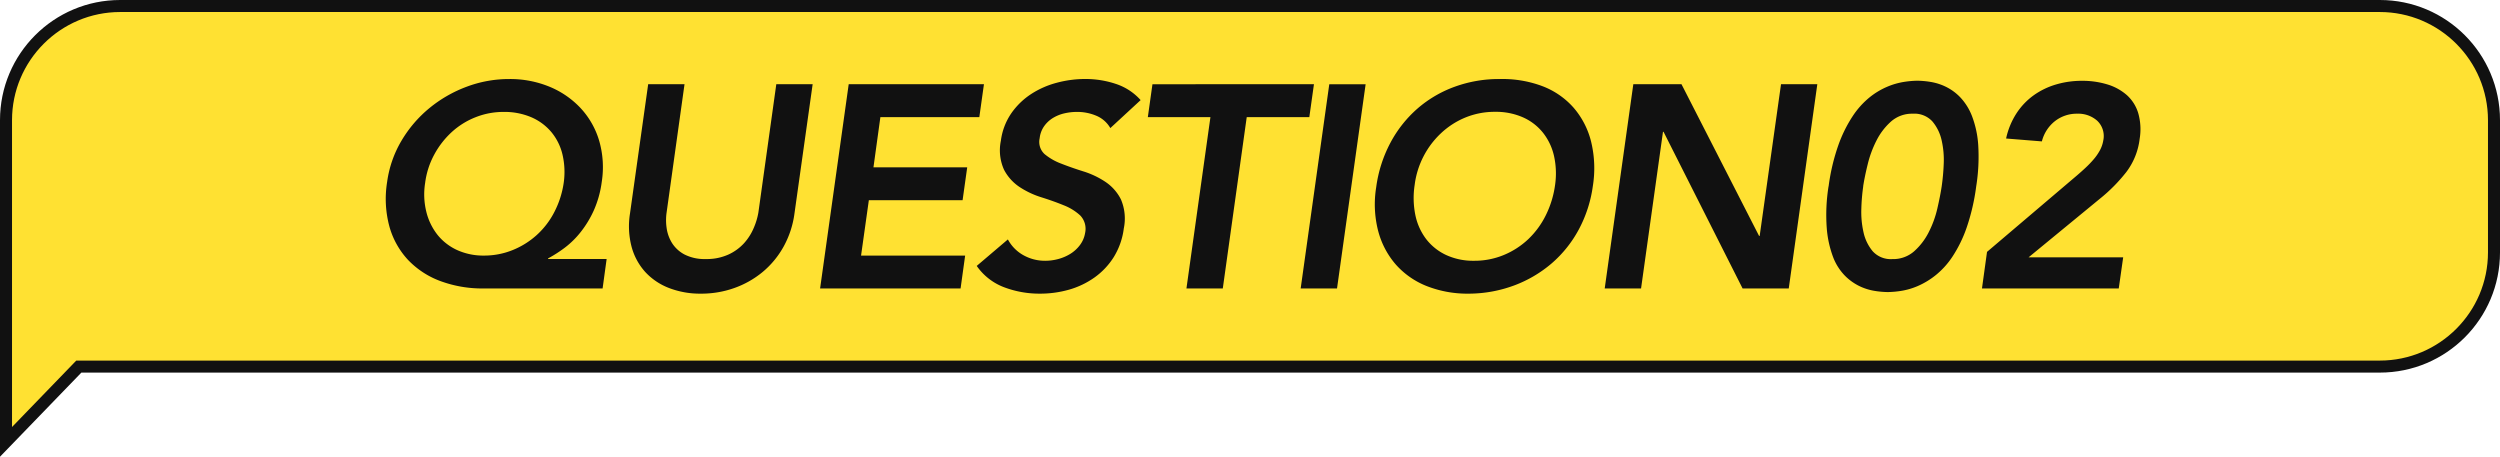 <svg xmlns="http://www.w3.org/2000/svg" width="208" height="38" viewBox="0 0 208 38">
  <g id="グループ_18929" data-name="グループ 18929" transform="translate(-50 -2756)">
    <g id="パス_39173" data-name="パス 39173" transform="translate(50 2756)" fill="#ffe132">
      <path d="M 0.5 36.764 L 0.5 10 C 0.5 4.762 4.762 0.5 10 0.5 L 198 0.5 C 203.238 0.5 207.5 4.762 207.5 10 L 207.5 21 C 207.5 26.238 203.238 30.5 198 30.5 L 6.77 30.5 L 6.558 30.5 L 6.411 30.652 L 0.5 36.764 Z" stroke="none"/>
      <path d="M 10 1 C 5.037 1 1 5.037 1 10 L 1 35.528 L 6.346 30 L 198 30 C 202.963 30 207 25.963 207 21 L 207 10 C 207 5.037 202.963 1 198 1 L 10 1 M 10 0 L 198 0 C 203.523 0 208 4.477 208 10 L 208 21 C 208 26.523 203.523 31 198 31 L 6.77 31 L 0 38 L 0 10 C 0 4.477 4.477 0 10 0 Z" stroke="none" fill="#111"/>
    </g>
    <path id="パス_39264" data-name="パス 39264" d="M20.136,0H10.248a10.055,10.055,0,0,1-3.6-.612A7.132,7.132,0,0,1,3.96-2.364,6.708,6.708,0,0,1,2.4-5.148a8.816,8.816,0,0,1-.192-3.708,9.16,9.16,0,0,1,1.2-3.444,10.259,10.259,0,0,1,2.328-2.712,10.826,10.826,0,0,1,3.1-1.776,10.009,10.009,0,0,1,3.528-.636,8.609,8.609,0,0,1,3.348.636A7.412,7.412,0,0,1,18.3-15.012,6.816,6.816,0,0,1,19.848-12.3a7.905,7.905,0,0,1,.216,3.444,8.558,8.558,0,0,1-.66,2.364,8.62,8.62,0,0,1-1.092,1.8A7.324,7.324,0,0,1,16.98-3.384,11.055,11.055,0,0,1,15.6-2.5v.048h4.872ZM11.9-14.688a6.272,6.272,0,0,0-2.34.444,6.408,6.408,0,0,0-1.98,1.236,7.16,7.16,0,0,0-1.452,1.872,6.711,6.711,0,0,0-.756,2.352,6.04,6.04,0,0,0,.1,2.412,5.009,5.009,0,0,0,.936,1.92A4.48,4.48,0,0,0,8.04-3.192a5.249,5.249,0,0,0,2.232.456,6.28,6.28,0,0,0,2.376-.456,6.744,6.744,0,0,0,2.016-1.26,6.72,6.72,0,0,0,1.464-1.92A7.67,7.67,0,0,0,16.9-8.784a6.351,6.351,0,0,0-.1-2.352,4.574,4.574,0,0,0-.924-1.872,4.486,4.486,0,0,0-1.668-1.236A5.664,5.664,0,0,0,11.9-14.688ZM36.1-6.24a7.81,7.81,0,0,1-.912,2.772,7.422,7.422,0,0,1-1.74,2.1A7.755,7.755,0,0,1,31.092-.036,8.166,8.166,0,0,1,28.32.432a7.181,7.181,0,0,1-2.652-.468,5.247,5.247,0,0,1-1.98-1.332,5.1,5.1,0,0,1-1.14-2.1,6.723,6.723,0,0,1-.132-2.772l1.512-10.752h3.024L25.464-6.336a4.477,4.477,0,0,0,0,1.308,3.186,3.186,0,0,0,.456,1.26,2.738,2.738,0,0,0,1.044.948,3.675,3.675,0,0,0,1.764.372A4.366,4.366,0,0,0,30.6-2.82a4.025,4.025,0,0,0,1.308-.948,4.494,4.494,0,0,0,.8-1.26A5.565,5.565,0,0,0,33.1-6.336l1.488-10.656h3.024Zm4.512-10.752H51.864l-.384,2.736H43.248l-.576,4.176h7.8l-.384,2.736h-7.8L41.64-2.736H50.3L49.92,0H38.232Zm21.768,3.648a2.424,2.424,0,0,0-1.152-1.02,4.044,4.044,0,0,0-1.632-.324,4.594,4.594,0,0,0-1.044.12,3.19,3.19,0,0,0-.948.384,2.484,2.484,0,0,0-.732.684,2.139,2.139,0,0,0-.372,1,1.377,1.377,0,0,0,.408,1.32,4.781,4.781,0,0,0,1.38.792q.852.336,1.848.648a7.087,7.087,0,0,1,1.824.864,3.825,3.825,0,0,1,1.3,1.464A4.049,4.049,0,0,1,63.5-4.992a5.933,5.933,0,0,1-.84,2.388,5.975,5.975,0,0,1-1.6,1.692A6.936,6.936,0,0,1,58.944.1,8.78,8.78,0,0,1,56.52.432,8.321,8.321,0,0,1,53.544-.1a4.868,4.868,0,0,1-2.28-1.776L53.856-4.08A3.259,3.259,0,0,0,55.14-2.772a3.666,3.666,0,0,0,1.836.468,4.132,4.132,0,0,0,1.068-.144,3.762,3.762,0,0,0,1.008-.432,2.92,2.92,0,0,0,.8-.732,2.285,2.285,0,0,0,.432-1.02,1.6,1.6,0,0,0-.408-1.44,4.364,4.364,0,0,0-1.38-.852q-.852-.348-1.848-.66a7.119,7.119,0,0,1-1.812-.852,3.886,3.886,0,0,1-1.3-1.44,3.932,3.932,0,0,1-.264-2.412,5.223,5.223,0,0,1,.864-2.28,6,6,0,0,1,1.644-1.6,7.323,7.323,0,0,1,2.148-.948,9.138,9.138,0,0,1,2.352-.312,7.958,7.958,0,0,1,2.556.408A4.741,4.741,0,0,1,64.9-15.672Zm8.328-.912H65.5l.384-2.736H79.32l-.384,2.736H73.728L71.736,0H68.712Zm9.888-2.736h3.024L81.24,0H78.216ZM84.5-8.424a10.968,10.968,0,0,1,1.188-3.708,10.019,10.019,0,0,1,2.256-2.844,9.831,9.831,0,0,1,3.1-1.812,10.716,10.716,0,0,1,3.708-.636,9.445,9.445,0,0,1,3.564.588,6.568,6.568,0,0,1,2.6,1.788,6.835,6.835,0,0,1,1.464,2.832,9.385,9.385,0,0,1,.144,3.7A10.726,10.726,0,0,1,101.352-4.9,9.914,9.914,0,0,1,99.1-2.088a10.326,10.326,0,0,1-3.12,1.836,10.911,10.911,0,0,1-3.744.684A9.275,9.275,0,0,1,88.7-.2,6.758,6.758,0,0,1,86.124-2,6.934,6.934,0,0,1,84.66-4.8,8.885,8.885,0,0,1,84.5-8.424ZM87.7-8.616a7.12,7.12,0,0,0,.06,2.52,4.94,4.94,0,0,0,.9,1.992,4.5,4.5,0,0,0,1.656,1.32,5.356,5.356,0,0,0,2.328.48,6.362,6.362,0,0,0,2.472-.48,6.679,6.679,0,0,0,2.04-1.32A7.059,7.059,0,0,0,98.616-6.1a8.116,8.116,0,0,0,.768-2.52,6.686,6.686,0,0,0-.084-2.376,4.834,4.834,0,0,0-.9-1.932,4.416,4.416,0,0,0-1.668-1.3,5.554,5.554,0,0,0-2.34-.468,6.414,6.414,0,0,0-2.46.468,6.651,6.651,0,0,0-2.028,1.3,7.125,7.125,0,0,0-1.464,1.932A7.106,7.106,0,0,0,87.7-8.616Zm18.192-8.376H109.9l6.456,12.624h.048l1.776-12.624H121.2L118.824,0h-3.84l-6.576-13.032h-.048L106.536,0h-3.024Zm16.248,8.5a16.926,16.926,0,0,1,.816-3.444,11.177,11.177,0,0,1,1.188-2.4,6.917,6.917,0,0,1,1.4-1.56,6.183,6.183,0,0,1,1.476-.888,5.968,5.968,0,0,1,1.38-.4,7.835,7.835,0,0,1,1.128-.1,7.359,7.359,0,0,1,1.1.1,4.586,4.586,0,0,1,1.26.4,4.242,4.242,0,0,1,1.212.888,4.774,4.774,0,0,1,.972,1.56,8.235,8.235,0,0,1,.516,2.4,15.617,15.617,0,0,1-.168,3.444,17.53,17.53,0,0,1-.8,3.444,10.82,10.82,0,0,1-1.176,2.4,6.765,6.765,0,0,1-1.416,1.56,6.512,6.512,0,0,1-1.476.888,5.775,5.775,0,0,1-1.368.4,7.835,7.835,0,0,1-1.128.1,7.359,7.359,0,0,1-1.1-.1,4.587,4.587,0,0,1-1.26-.4,4.4,4.4,0,0,1-1.224-.888,4.521,4.521,0,0,1-.972-1.56,8.791,8.791,0,0,1-.516-2.4A15.055,15.055,0,0,1,122.136-8.5Zm2.88,0a16.1,16.1,0,0,0-.156,1.836,7.609,7.609,0,0,0,.18,1.98,3.67,3.67,0,0,0,.768,1.584,2.025,2.025,0,0,0,1.632.648,2.635,2.635,0,0,0,1.812-.648,5.347,5.347,0,0,0,1.212-1.584,8.489,8.489,0,0,0,.72-1.98q.24-1.044.36-1.836a17.886,17.886,0,0,0,.168-1.836,7.284,7.284,0,0,0-.168-1.98,3.67,3.67,0,0,0-.768-1.584,2.025,2.025,0,0,0-1.632-.648,2.635,2.635,0,0,0-1.812.648,5.347,5.347,0,0,0-1.212,1.584,8.9,8.9,0,0,0-.732,1.98Q125.136-9.288,125.016-8.5Zm10.3,5.448,7.512-6.384q.336-.288.684-.612a8.88,8.88,0,0,0,.66-.684,4.292,4.292,0,0,0,.528-.756,2.618,2.618,0,0,0,.288-.828,1.759,1.759,0,0,0-.5-1.644,2.37,2.37,0,0,0-1.656-.588,2.935,2.935,0,0,0-1.872.624,3.114,3.114,0,0,0-1.08,1.68l-2.976-.24a6.269,6.269,0,0,1,.852-2.076,5.639,5.639,0,0,1,1.416-1.5,6.2,6.2,0,0,1,1.86-.912,7.507,7.507,0,0,1,2.184-.312,7.054,7.054,0,0,1,2.112.3,4.346,4.346,0,0,1,1.62.888,3.289,3.289,0,0,1,.948,1.5,4.878,4.878,0,0,1,.12,2.136,5.675,5.675,0,0,1-1.116,2.772,13.668,13.668,0,0,1-2.2,2.22l-5.928,4.872h7.872L146.28,0H134.9Z" transform="translate(80 2780)" fill="#111"/>
  </g>
</svg>
